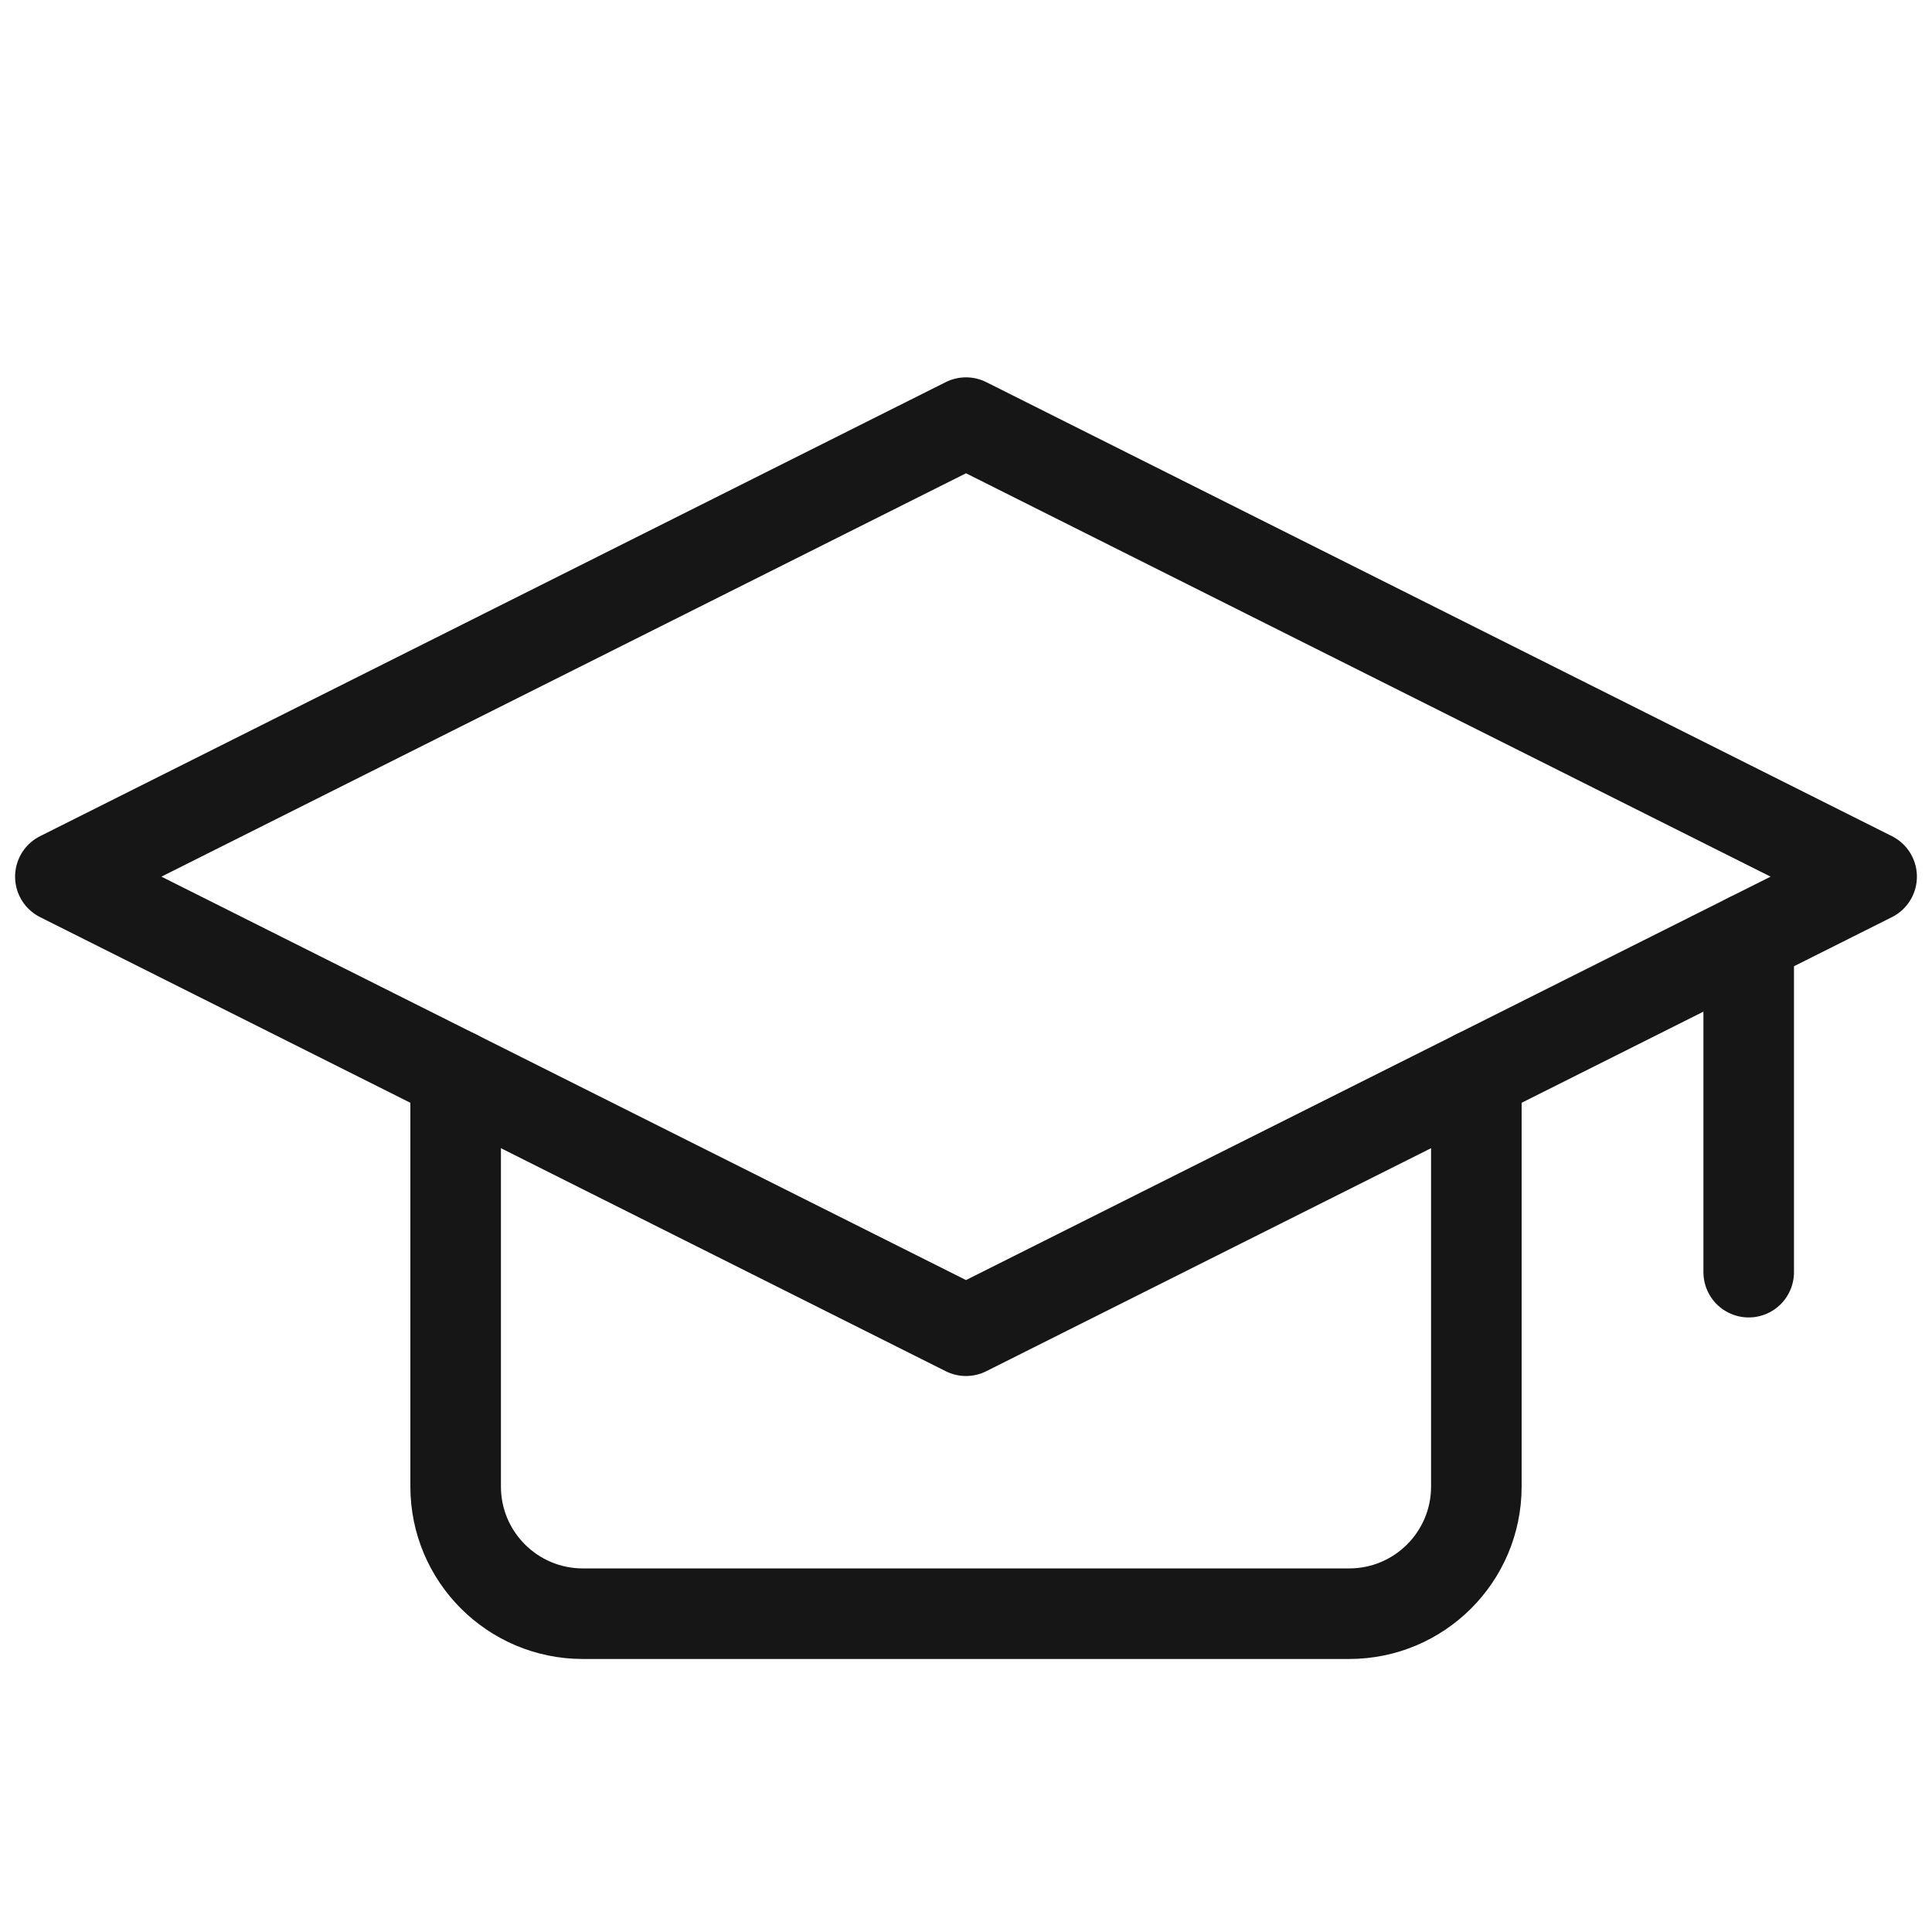 <?xml version="1.0" encoding="UTF-8"?>
<svg width="32px" height="32px" viewBox="0 0 32 32" version="1.1" xmlns="http://www.w3.org/2000/svg" xmlns:xlink="http://www.w3.org/1999/xlink">
    <title>B828D22F-DC7B-444E-8ED8-1E7003712D40</title>
    <g id="Page-1" stroke="none" stroke-width="1" fill="none" fill-rule="evenodd">
        <g id="Ícones-#161616" transform="translate(-1190, -1173)">
            <g id="Toga---32px---#161616" transform="translate(1190, 1173)">
                <rect id="Rectangle" x="0" y="0" width="32" height="32"></rect>
                <polygon id="Stroke-1" stroke="#161616" stroke-width="1.5" stroke-linecap="round" stroke-linejoin="round" points="16 22.041 1 14.52 16 7 31 14.52"></polygon>
                <path d="M7.547,17.803 L7.547,24.622 C7.547,25.785 8.491,26.728 9.654,26.728 L22.346,26.728 C23.51,26.728 24.453,25.785 24.453,24.622 L24.453,17.803" id="Stroke-3" stroke="#161616" stroke-width="1.5" stroke-linecap="round" stroke-linejoin="round"></path>
                <line x1="28.964" y1="21.071" x2="28.964" y2="15.542" id="Stroke-5" stroke="#161616" stroke-width="1.5" stroke-linecap="round" stroke-linejoin="round"></line>
            </g>
        </g>
    </g>
</svg>